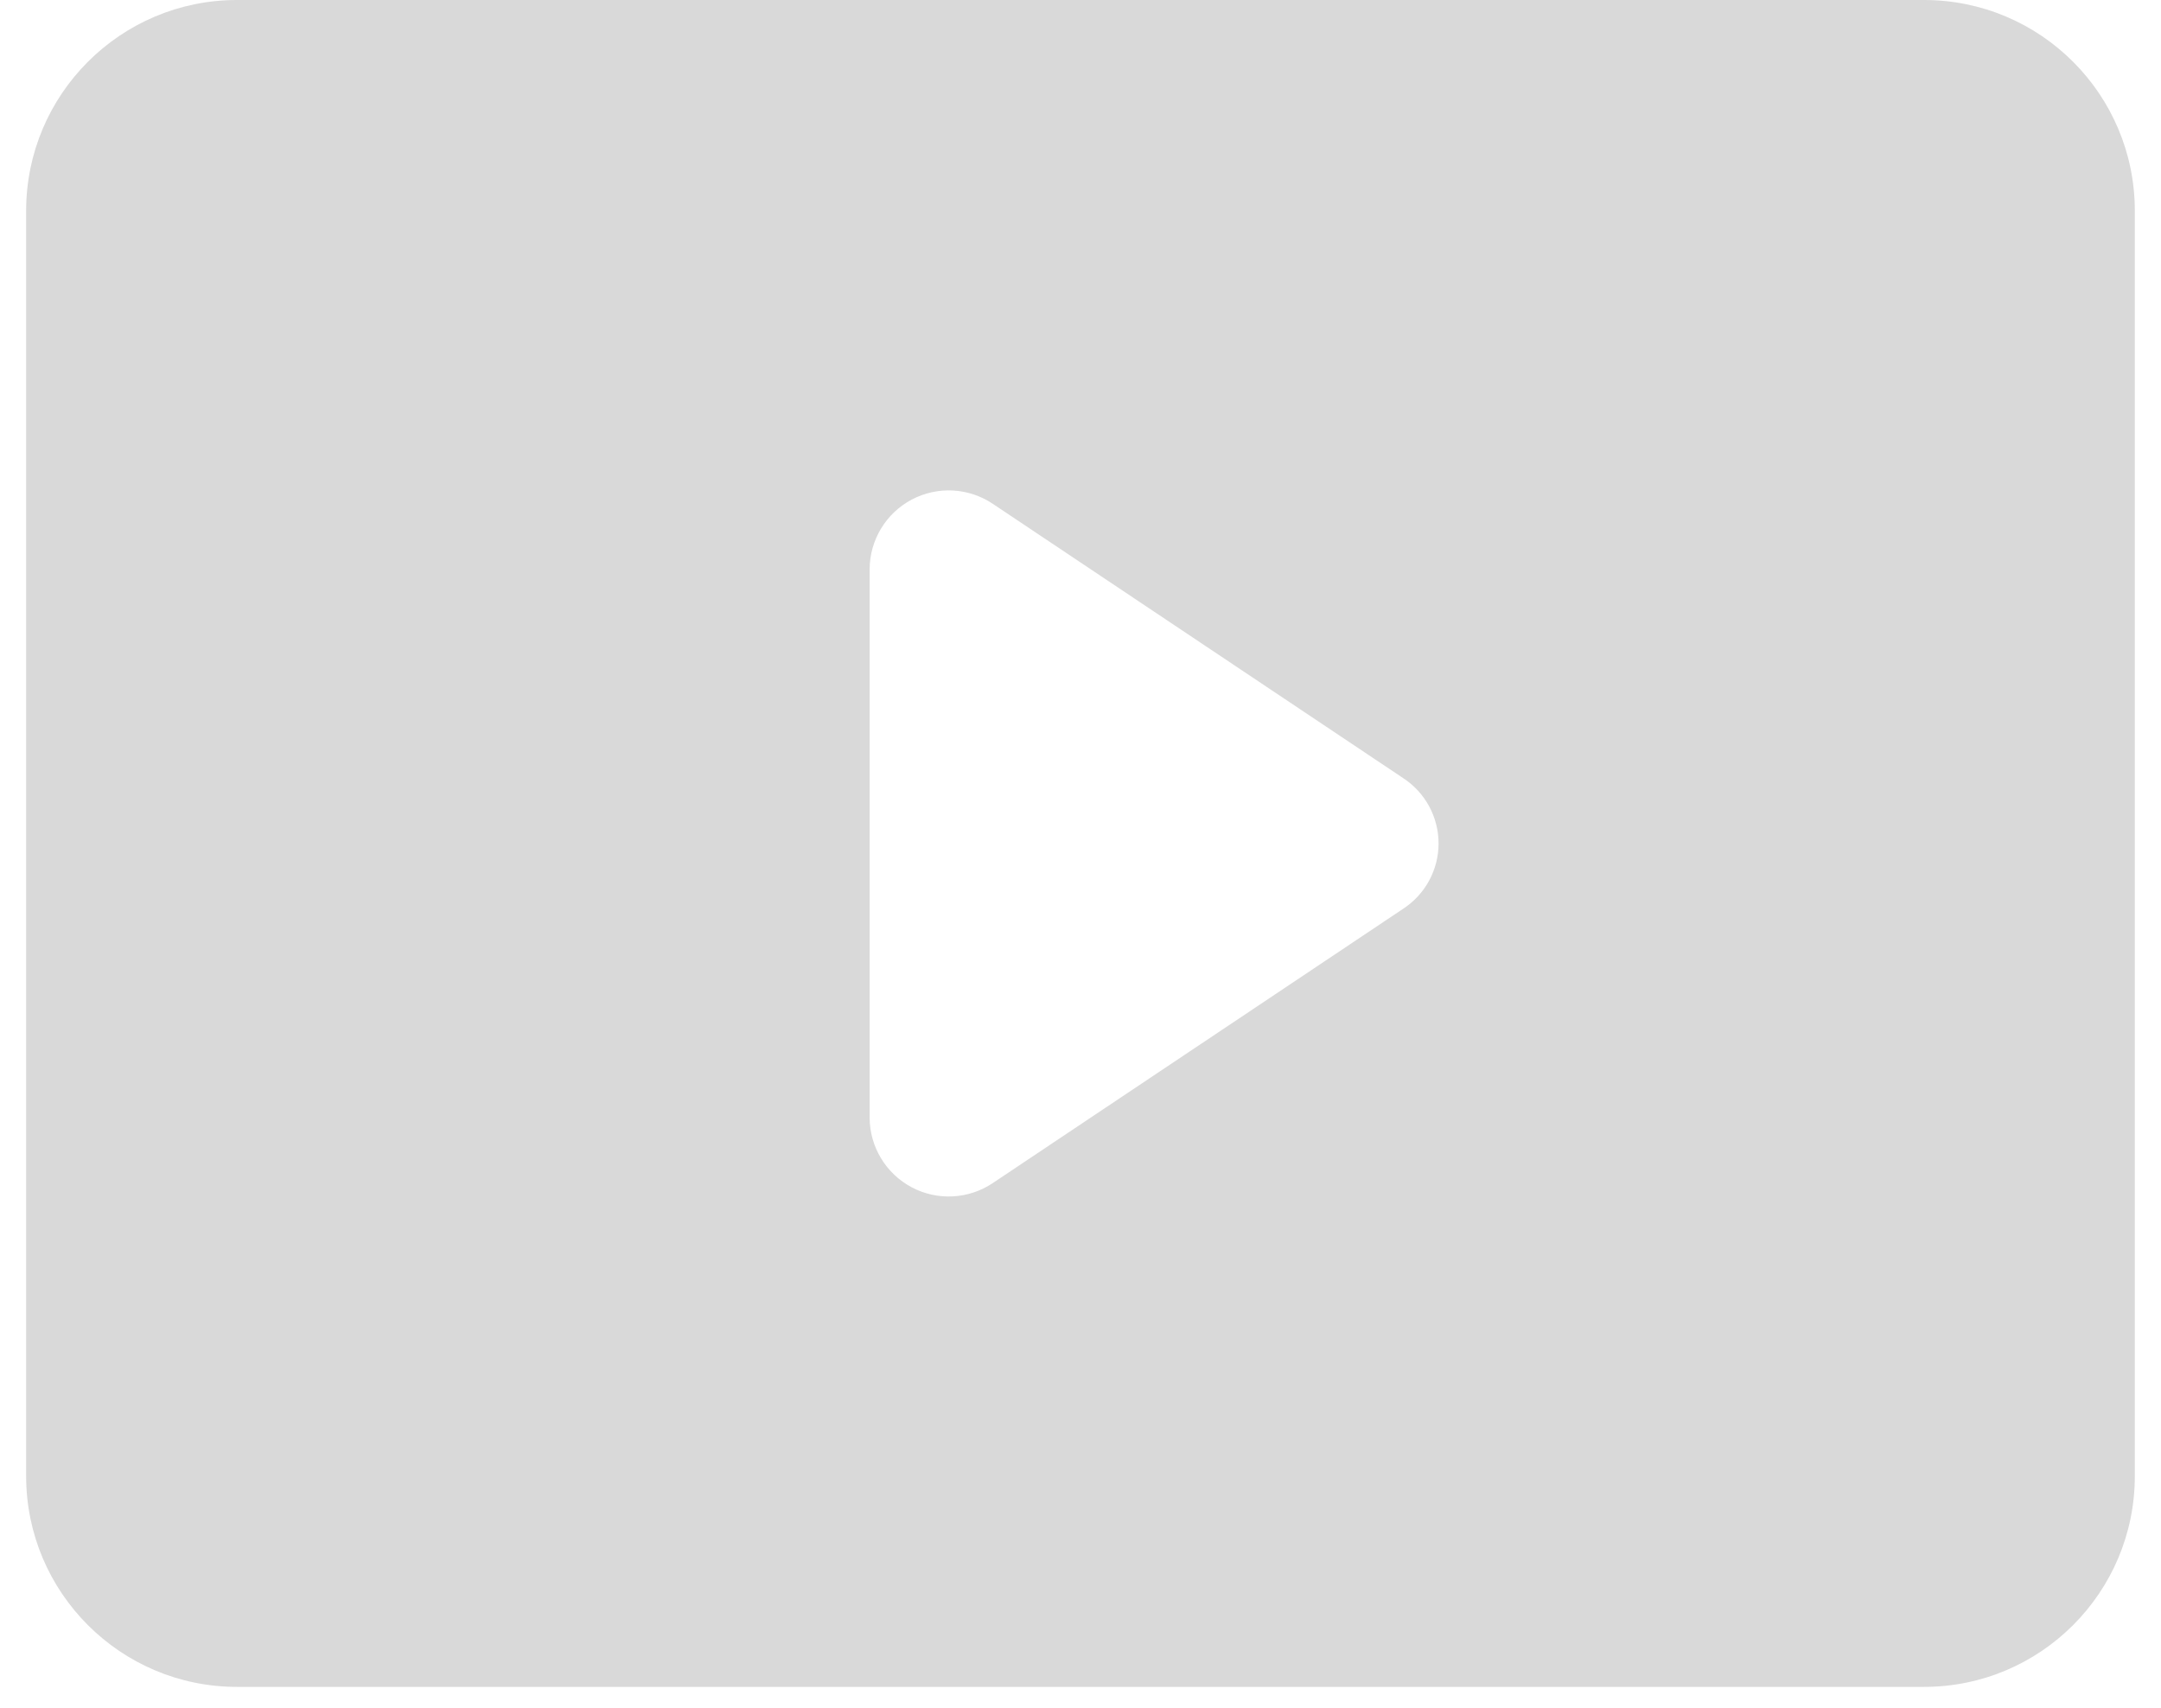 <svg width="62" height="49" viewBox="0 0 62 49" fill="none" xmlns="http://www.w3.org/2000/svg">
<path fill-rule="evenodd" clip-rule="evenodd" d="M6.8 0H55.2C58.541 0 61.249 2.709 61.249 6.05V42.349C61.249 45.691 58.541 48.399 55.2 48.399H6.8C3.459 48.399 0.75 45.691 0.75 42.349V6.05C0.75 2.709 3.459 0 6.8 0ZM28.489 33.94L40.256 26.075C40.89 25.662 41.273 24.956 41.273 24.2C41.273 23.443 40.89 22.737 40.256 22.324L28.489 14.459C27.794 13.99 26.898 13.942 26.157 14.334C25.416 14.727 24.952 15.496 24.95 16.335V32.065C24.952 32.903 25.416 33.672 26.157 34.065C26.898 34.458 27.794 34.409 28.489 33.94Z" fill="black" fill-opacity="0.15"/>
</svg>
